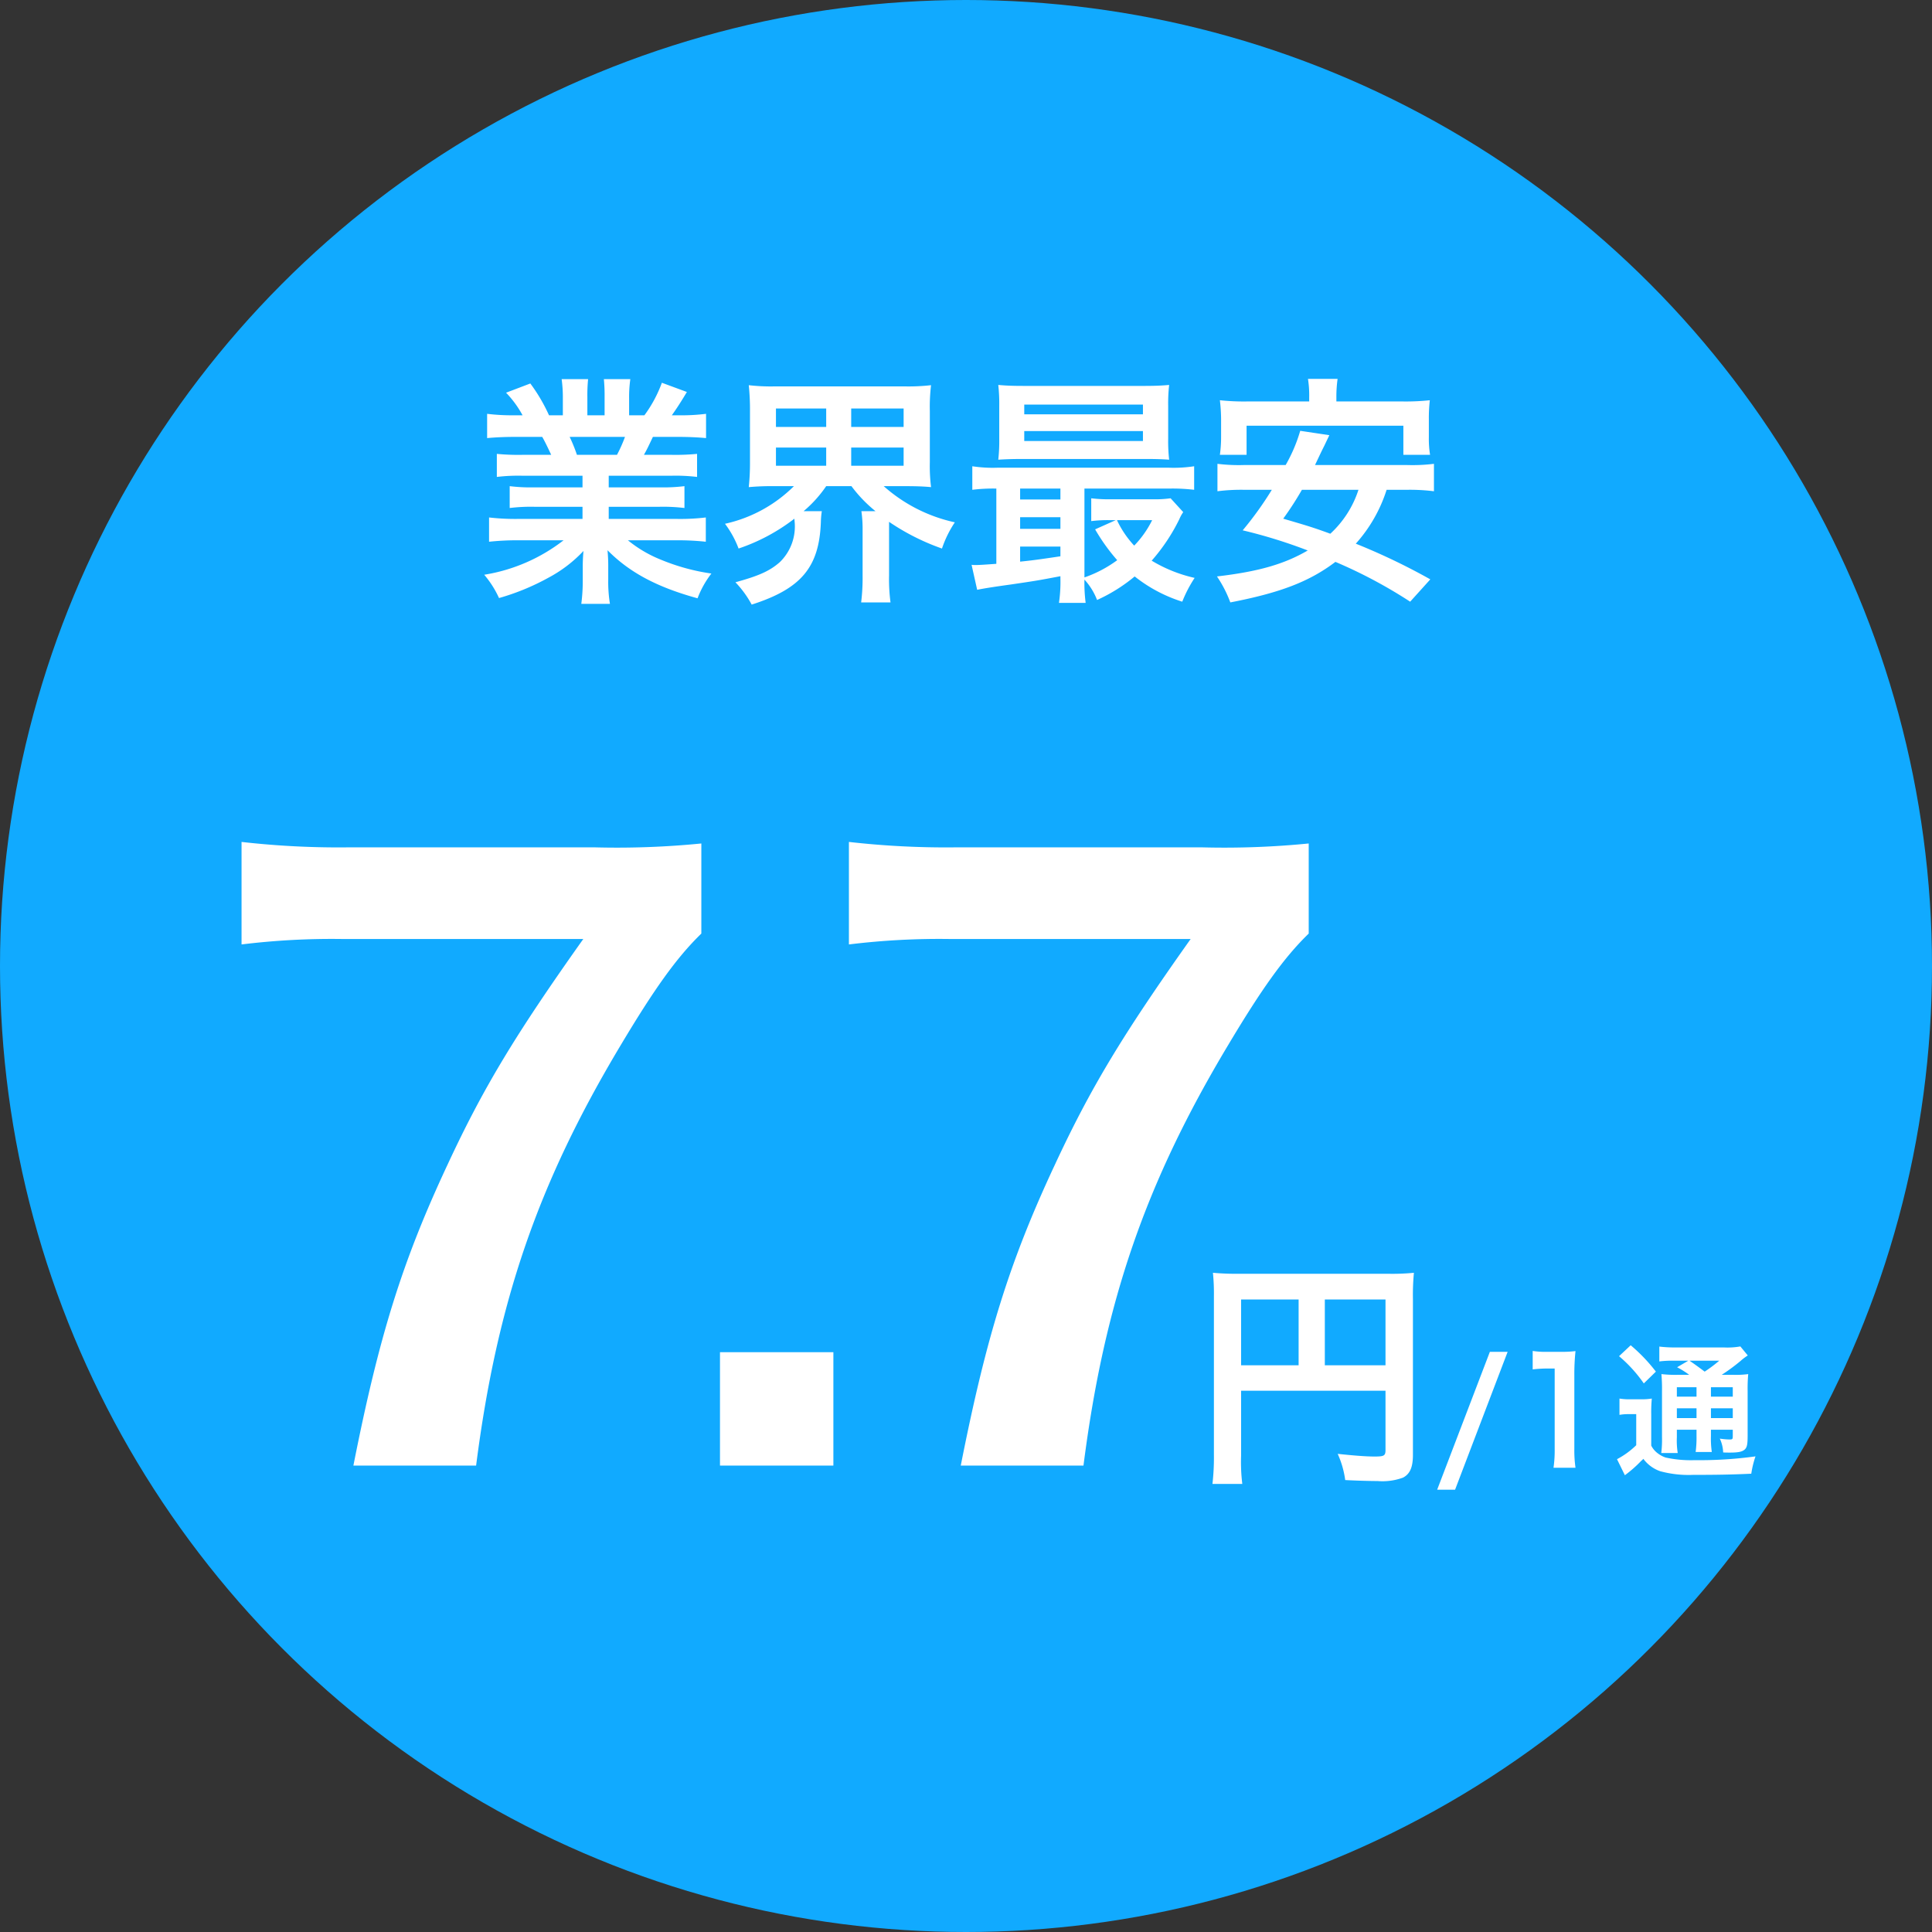 <?xml version="1.0" encoding="utf-8"?>
<svg xmlns="http://www.w3.org/2000/svg" width="199" height="199" viewBox="0 0 199 199">
  <rect x="0" y="0" width="199" height="199" fill="#333333" stroke="none"/>
  <g id="SMS_業界最安" transform="translate(-399 -1822)">
    <circle id="楕円形_18" data-name="楕円形 18" cx="99.5" cy="99.5" r="99.5" transform="translate(399 1822)" fill="#1af"/>
    <path id="パス_377" data-name="パス 377" d="M-7.76-63.12a88.388,88.388,0,0,1-10.96.4H-44.16a88.366,88.366,0,0,1-10.96-.56v10.56a76.389,76.389,0,0,1,10.48-.56h24.72c-7.04,9.92-10.32,15.36-14,23.28C-38.56-20.08-40.96-12.4-43.6.96h12.64c2.16-16.88,6.4-29.12,14.88-43.28,3.44-5.76,5.76-9.04,8.32-11.52ZM5.84.96V-10.72H-5.84V.96ZM54.8-63.12a88.388,88.388,0,0,1-10.96.4H18.4a88.366,88.366,0,0,1-10.96-.56v10.56a76.389,76.389,0,0,1,10.48-.56H42.64C35.6-43.36,32.32-37.92,28.64-30,24-20.08,21.6-12.4,18.96.96H31.6C33.76-15.92,38-28.16,46.48-42.32c3.44-5.76,5.76-9.04,8.32-11.52Z" transform="translate(479 1972)" fill="#fff"/>
    <path id="_7.7_-_アウトライン" data-name="7.7 - アウトライン" d="M-55.62-63.837l.554.06a87.463,87.463,0,0,0,10.906.557h25.44a88.7,88.7,0,0,0,10.9-.4l.555-.062v10.05l-.152.147C-9.868-51.1-12.1-48.007-15.651-42.064-24.162-27.852-28.315-15.771-30.464,1.023l-.056.437H-44.208l.118-.6a158.5,158.5,0,0,1,4.1-16.822,110.2,110.2,0,0,1,5.614-14.253c3.58-7.705,6.785-13.081,13.486-22.568H-44.64a76.478,76.478,0,0,0-10.419.556l-.561.068Zm36.9,1.617H-44.16a88.082,88.082,0,0,1-10.46-.5v9.44a78.06,78.06,0,0,1,9.98-.5h25.688l-.56.789c-7.045,9.927-10.305,15.348-13.954,23.2C-37.99-20.119-40.418-12.422-42.991.46H-31.4a111.492,111.492,0,0,1,5.037-22.323,108.237,108.237,0,0,1,9.854-20.714c3.526-5.9,5.784-9.048,8.249-11.474v-8.513A94.7,94.7,0,0,1-18.72-62.22ZM6.94-63.837l.554.06A87.463,87.463,0,0,0,18.4-63.22H43.84a88.7,88.7,0,0,0,10.9-.4l.555-.062v10.05l-.152.147c-2.456,2.379-4.689,5.474-8.239,11.417C38.4-27.852,34.245-15.771,32.1,1.023l-.056.437H18.352l.118-.6a158.5,158.5,0,0,1,4.1-16.822,110.2,110.2,0,0,1,5.614-14.253c3.58-7.705,6.785-13.081,13.486-22.568H17.92A76.478,76.478,0,0,0,7.5-52.224l-.561.068Zm36.9,1.617H18.4a88.082,88.082,0,0,1-10.46-.5v9.44a78.06,78.06,0,0,1,9.98-.5H43.608l-.56.789C36-43.064,32.743-37.643,29.093-29.789,24.57-20.119,22.142-12.422,19.569.46H31.16A111.492,111.492,0,0,1,36.2-21.863a108.237,108.237,0,0,1,9.854-20.714c3.526-5.9,5.784-9.048,8.249-11.474v-8.513A94.7,94.7,0,0,1,43.84-62.22Zm-50.18,51H6.34V1.46H-6.34Zm11.68,1H-5.34V.46H5.34Z" transform="translate(479 1972)" fill="rgba(0,0,0,0)"/>
    <path id="パス_379" data-name="パス 379" d="M-24.165-7.75H-9.29v6.1c0,.6-.15.675-1.125.675-.9,0-2.15-.1-3.8-.275a9.62,9.62,0,0,1,.775,2.7c.975.05,2.35.1,3.325.1A6.149,6.149,0,0,0-7.49,1.2C-6.765.825-6.465.125-6.465-1.15V-17.175a24.6,24.6,0,0,1,.1-2.725,22.918,22.918,0,0,1-2.725.1h-15.2a26.858,26.858,0,0,1-2.775-.1,21.539,21.539,0,0,1,.1,2.4V-1.15a23.747,23.747,0,0,1-.15,3h3.075a18.377,18.377,0,0,1-.125-2.9Zm5.925-2.625h-5.925V-17.15h5.925Zm2.7,0V-17.15h6.25v6.775Zm17-1.385L-3.97,2.445h1.845L3.29-11.76ZM10.28.18a12.574,12.574,0,0,1-.12-1.95V-9.36a22.6,22.6,0,0,1,.12-2.475,10.909,10.909,0,0,1-1.53.075H7.37a8.336,8.336,0,0,1-1.5-.09v1.9a13.34,13.34,0,0,1,1.545-.09h.72V-1.77A12.451,12.451,0,0,1,8.015.18ZM20.81-9.39a12.509,12.509,0,0,1-1.68-.075,17.538,17.538,0,0,1,.06,1.755v4.74a11.385,11.385,0,0,1-.075,1.635H20.81a8.148,8.148,0,0,1-.09-1.635v-.765h2.025v.63a11.538,11.538,0,0,1-.09,1.665H24.32a9.593,9.593,0,0,1-.09-1.665v-.63h2.25v.585c0,.39-.015.42-.345.42a7.238,7.238,0,0,1-.99-.09,3.688,3.688,0,0,1,.345,1.425c.285.015.54.015.675.015.93,0,1.305-.09,1.575-.345.21-.225.27-.525.27-1.38v-4.62a16.276,16.276,0,0,1,.06-1.74,9.559,9.559,0,0,1-1.53.075h-1.2a19.93,19.93,0,0,0,1.935-1.425,5.718,5.718,0,0,1,.75-.57l-.765-.93a7.552,7.552,0,0,1-1.695.105H20.7a13.352,13.352,0,0,1-1.785-.09v1.53a11.114,11.114,0,0,1,1.56-.075h1.425l-1.155.675a8.647,8.647,0,0,1,1.245.78Zm3.42,1.275h2.25v.975H24.23Zm-1.485,0v.975H20.72v-.975ZM20.72-5.94h2.025v1.005H20.72Zm5.76,1.005H24.23V-5.94h2.25Zm-1.395-5.91a14.236,14.236,0,0,1-1.5,1.125c-.885-.66-1.02-.75-1.56-1.125Zm-10.32-.465a14.357,14.357,0,0,1,2.55,2.805L18.56-9.72a17.386,17.386,0,0,0-2.595-2.715Zm.045,6.045a4.982,4.982,0,0,1,.96-.075h.765v3.2a8.6,8.6,0,0,1-1.98,1.44l.81,1.65A12.578,12.578,0,0,0,17.03-.51a2.7,2.7,0,0,0,.24-.225A3.644,3.644,0,0,0,19.01.54a11.161,11.161,0,0,0,3.375.375c2.52,0,4.035-.03,6-.12A10.029,10.029,0,0,1,28.82-.99a42.31,42.31,0,0,1-6.27.39,12.184,12.184,0,0,1-2.985-.27,2.777,2.777,0,0,1-.75-.39,2.284,2.284,0,0,1-.735-.84V-5.31a15.113,15.113,0,0,1,.06-1.635A6.5,6.5,0,0,1,17-6.87H15.95a6.3,6.3,0,0,1-1.14-.075Z" transform="translate(551 1973)" fill="#fff"/>
    <path id="円_1通_-_アウトライン" data-name="円/1通 - アウトライン" d="M-1.781,2.945H-4.7L1.116-12.26h2.9Zm-1.463-1h.774L2.564-11.26H1.8Zm-20.2.405h-4.236l.07-.562a23.494,23.494,0,0,0,.146-2.938V-17.5a21.157,21.157,0,0,0-.1-2.349l-.063-.606.607.057a26.382,26.382,0,0,0,2.728.1h15.2a22.525,22.525,0,0,0,2.663-.1l.624-.078-.065.626a24.315,24.315,0,0,0-.1,2.674V-1.15a2.842,2.842,0,0,1-1.3,2.794,6.392,6.392,0,0,1-2.855.406c-1.024,0-2.445-.054-3.351-.1l-.407-.021-.062-.4a9.165,9.165,0,0,0-.739-2.575l-.346-.789.857.091c1.775.188,2.931.272,3.747.272A4.144,4.144,0,0,0-9.8-1.5c0-.032.005-.078.005-.145v-5.6H-23.665v6.2a17.914,17.914,0,0,0,.118,2.814Zm-3.113-1h1.952c-.044-.512-.059-1.211-.059-2.4v-7.2H-8.79v6.6a1.055,1.055,0,0,1-.443.993,2.308,2.308,0,0,1-1.182.182c-.716,0-1.669-.06-3.027-.193A9.436,9.436,0,0,1-13.012.97c.875.04,2.032.08,2.9.08A5.9,5.9,0,0,0-7.723.758c.4-.2.758-.576.758-1.908V-17.175c0-.987.013-1.613.051-2.172-.518.034-1.185.047-2.176.047h-15.2c-1,0-1.622-.014-2.226-.054.036.523.051,1.074.051,1.854V-1.15C-26.465-.155-26.494.641-26.558,1.35Zm41.75.376L13.88-.945l.466-.214a7.652,7.652,0,0,0,1.689-1.208V-4.84H15.77a4.462,4.462,0,0,0-.874.068l-.586.1V-7.531l.579.093a5.822,5.822,0,0,0,1.061.069H17a6.1,6.1,0,0,0,1.054-.068l.636-.111V-7.71c0-.656-.008-1.023-.034-1.405L17.25-7.743l-.34-.469A13.807,13.807,0,0,0,14.44-10.93l-.423-.363,1.937-1.816.341.3A19.843,19.843,0,0,1,18.42-10.7v-2.169l.562.07a12.8,12.8,0,0,0,1.723.086h4.86a8.537,8.537,0,0,0,1.561-.087l.313-.087,1.333,1.621-.483.3a5.3,5.3,0,0,0-.694.529c-.2.173-.432.355-.674.54a6.9,6.9,0,0,0,1.066-.066l.652-.109-.073.657a15.9,15.9,0,0,0-.057,1.685v4.62c0,.866-.055,1.324-.376,1.69l.629-.072.8-.092L29.29-.82a9.535,9.535,0,0,0-.412,1.7l-.065.4-.405.019c-1.967.09-3.487.121-6.023.121a12.046,12.046,0,0,1-3.546-.405A3.814,3.814,0,0,1,17.246-.016a13.747,13.747,0,0,1-1.568,1.35Zm2.108-3.2.351.411A3.15,3.15,0,0,0,19.182.071a10.955,10.955,0,0,0,3.2.344c2.344,0,3.812-.026,5.577-.1.049-.258.1-.5.158-.721A39.937,39.937,0,0,1,22.55-.1a12.7,12.7,0,0,1-3.111-.286l-.011,0a3.159,3.159,0,0,1-.877-.446h-.015V-.844l0,0-.008-.006a2.788,2.788,0,0,1-.876-.994l-.069-.117V-5.31c0-.465,0-.788.018-1.073-.19.01-.386.013-.6.013H15.95c-.262,0-.461,0-.64-.015v.557c.147-.009.294-.012.46-.012h1.265v3.915l-.162.149A11.1,11.1,0,0,1,15.216-.493l.322.657A9.066,9.066,0,0,0,16.671-.859L16.7-.887,16.73-.91c.032-.024.11-.1.186-.179Zm4.065.343c.23.012.476.021.74.025l.056-.4a10.952,10.952,0,0,0,.085-1.6v-.13H21.22v.265A7.69,7.69,0,0,0,21.3-1.437Zm3.371-1.386a6.591,6.591,0,0,0,.079.995l.062.384.132-.006-.016-.216A3.246,3.246,0,0,0,24.734-2.515Zm-5.068.68h.577c-.019-.289-.023-.642-.023-1.135V-4.235h3.025v1.13c0,.47-.01.836-.035,1.165h.548c-.023-.316-.028-.667-.028-1.165v-1.13h3.25V-3.15a.989.989,0,0,1-.158.669.8.8,0,0,1-.687.251c-.079,0-.166,0-.26-.008.026.114.048.231.066.357h.224c.816,0,1.079-.075,1.219-.2.08-.1.126-.308.126-1.028v-4.62c0-.5.005-.878.018-1.183-.275.014-.594.018-.988.018H23.653l1.414-.919A19.268,19.268,0,0,0,26.951-11.2l.005,0c.146-.121.254-.21.342-.281l-.237-.288a12.491,12.491,0,0,1-1.5.059H20.7c-.524,0-.92-.011-1.285-.038v.427c.273-.018.576-.024,1.008-.025h6.008l-1.042.893a14.688,14.688,0,0,1-1.521,1.14l-.3.209-.291-.217c-.754-.562-.954-.7-1.339-.971l-.208.122c.135.09.305.206.539.366l1.332.912h-2.8c-.459,0-.815,0-1.141-.023.015.323.021.678.021,1.2v4.74C19.69-2.522,19.685-2.155,19.666-1.835Zm-1.086-.4c.034.056.067.1.1.149.01-.252.012-.54.012-.881V-7.438l-.052.541A14.752,14.752,0,0,0,18.58-5.31Zm-3.072-9.083a14.045,14.045,0,0,1,1.867,2.059l.516-.5a16.806,16.806,0,0,0-1.917-1.992Zm3.476,1.334.21.027a8.714,8.714,0,0,0,1,.066l-.48-.249.34-.2a8.741,8.741,0,0,0-1.072.069l-.2.025q.089.114.175.229ZM10.858.68H7.432L7.521.1A11.893,11.893,0,0,0,7.635-1.77V-9.535h-.22a12.748,12.748,0,0,0-1.491.087l-.554.06v-3.049l.58.093a7.93,7.93,0,0,0,1.42.084H8.75a10.482,10.482,0,0,0,1.475-.072l.615-.068-.063.616A22.219,22.219,0,0,0,10.66-9.36v7.59A12.055,12.055,0,0,0,10.775.108ZM8.58-.32H9.716c-.04-.422-.056-.865-.056-1.45V-9.36c0-.722.02-1.3.068-1.922-.257.016-.529.022-.978.022H7.37c-.415,0-.715,0-1-.027v.792c.323-.025.655-.04,1.045-.04h1.22V-1.77C8.635-1.19,8.618-.734,8.58-.32Zm18.4-4.115H23.73V-6.44h3.25Zm-2.25-1h1.25V-5.44H24.73Zm-1.485,1H20.22V-6.44h3.025Zm-2.025-1h1.025V-5.44H21.22Zm5.76-1.2H23.73V-8.615h3.25Zm-3.735,0H20.22V-8.615h3.025ZM-8.79-9.875h-7.25V-17.65h7.25Zm-6.25-1h5.25V-16.65h-5.25Zm-2.7,1h-6.925V-17.65h6.925Zm-5.925-1h4.925V-16.65h-4.925Z" transform="translate(551 1973)" fill="rgba(0,0,0,0)"/>
    <path id="パス_378" data-name="パス 378" d="M-39-11v1.2h-4.95a17.752,17.752,0,0,1-2.55-.125v2.25A17.966,17.966,0,0,1-43.95-7.8H-39v1.25h-6.625a23.206,23.206,0,0,1-3-.15v2.5A27.481,27.481,0,0,1-45.6-4.35h4.65A17.972,17.972,0,0,1-49.125-.8,10.232,10.232,0,0,1-47.6,1.6,24.187,24.187,0,0,0-42.5-.5a13.9,13.9,0,0,0,3.6-2.75,16.833,16.833,0,0,0-.075,1.7v1.2a18.659,18.659,0,0,1-.15,2.55h2.95A14.224,14.224,0,0,1-36.35-.325V-1.55a17.112,17.112,0,0,0-.075-1.775c2.25,2.275,5.075,3.8,9.275,4.95a9.9,9.9,0,0,1,1.425-2.55,21.457,21.457,0,0,1-5.2-1.425,12.978,12.978,0,0,1-3.4-2H-29.3a27.007,27.007,0,0,1,3,.15V-6.7a22.081,22.081,0,0,1-3.025.15H-36.3V-7.8h5.225a18.352,18.352,0,0,1,2.575.125v-2.25a18.136,18.136,0,0,1-2.575.125H-36.3V-11h6.525a18.352,18.352,0,0,1,2.575.125V-13.25a22.99,22.99,0,0,1-2.575.1h-2.9c.35-.625.45-.85.925-1.85h2.5c1.225,0,2.2.05,2.975.125v-2.5a20.272,20.272,0,0,1-2.825.15h-.7c.55-.775.95-1.4,1.55-2.4l-2.575-.95a13.34,13.34,0,0,1-1.8,3.35H-34.2V-19a13.126,13.126,0,0,1,.125-1.95H-36.8a17.806,17.806,0,0,1,.075,1.85v1.875H-38.5V-19.1a16.836,16.836,0,0,1,.075-1.85H-41.15A13.9,13.9,0,0,1-41.025-19v1.775H-42.45A17.675,17.675,0,0,0-44.375-20.5l-2.5.95a10.567,10.567,0,0,1,1.7,2.325h-.8a21.185,21.185,0,0,1-2.85-.15v2.5c.8-.075,1.75-.125,2.975-.125h2.7c.275.475.55,1.05.925,1.85H-45.25a22.706,22.706,0,0,1-2.575-.1v2.375A18.57,18.57,0,0,1-45.25-11Zm-.575-2.15a15.957,15.957,0,0,0-.75-1.85h5.7a14.58,14.58,0,0,1-.825,1.85Zm22.35,3.225a14.436,14.436,0,0,1-7.1,3.875,10.158,10.158,0,0,1,1.4,2.55,19.631,19.631,0,0,0,5.75-3.075c0,.15.025.275.025.325A5.118,5.118,0,0,1-18.675-2.1c-1.05.925-2.2,1.425-4.575,2.075a10.52,10.52,0,0,1,1.675,2.3C-16.5.65-14.625-1.55-14.45-6.2a8.413,8.413,0,0,1,.1-1.15h-1.875A12.814,12.814,0,0,0-13.9-9.925h2.6A14.158,14.158,0,0,0-8.825-7.35h-1.45a13.008,13.008,0,0,1,.125,1.975v4.65A20.721,20.721,0,0,1-10.3,2.05h3.025A18.017,18.017,0,0,1-7.425-.7V-6.25A23.511,23.511,0,0,0-1.975-3.5,11.322,11.322,0,0,1-.65-6.2,16.182,16.182,0,0,1-7.975-9.925h2.2c1.1,0,1.875.025,2.675.1a17.674,17.674,0,0,1-.125-2.6V-17.65A18.619,18.619,0,0,1-3.1-20.325a20.575,20.575,0,0,1-2.7.125H-19.2a19.712,19.712,0,0,1-2.675-.125,24.55,24.55,0,0,1,.125,2.675v5.225a23.7,23.7,0,0,1-.125,2.6,26.137,26.137,0,0,1,2.625-.1Zm-1.85-8H-13.9v1.9h-5.175Zm0,4.025H-13.9v1.875h-5.175Zm7.75-4.025h5.4v1.9h-5.4Zm0,4.025h5.4v1.875h-5.4ZM10.225-.425a14.881,14.881,0,0,1-.15,2.525h2.75A15.937,15.937,0,0,1,12.7-.3,6.62,6.62,0,0,1,14,1.8,17.015,17.015,0,0,0,17.875-.625a15.212,15.212,0,0,0,4.9,2.6A13.293,13.293,0,0,1,24.05-.475,14.891,14.891,0,0,1,19.625-2.25a19.271,19.271,0,0,0,2.85-4.275,3.759,3.759,0,0,1,.4-.725l-1.3-1.425a11.531,11.531,0,0,1-1.875.1H15.5a14.928,14.928,0,0,1-2.1-.1v2.35a13.906,13.906,0,0,1,1.875-.1h.65l-2.125.95A19.77,19.77,0,0,0,16.075-2.3,12.671,12.671,0,0,1,12.7-.525v-9.15h8.675A18.916,18.916,0,0,1,24-9.55v-2.425a13.967,13.967,0,0,1-2.6.15H3.725a13.667,13.667,0,0,1-2.575-.15V-9.55a17.251,17.251,0,0,1,2.475-.125v7.75c-1.05.075-1.75.125-2.15.125a2.434,2.434,0,0,1-.4-.025L1.65.75C2.275.625,3.15.475,5.15.2c2.7-.4,2.7-.4,5.075-.85Zm0-2.275c-2.35.35-2.925.425-4.15.55V-3.7h4.15Zm0-2.825H6.075v-1.2h4.15Zm0-3.025H6.075V-9.675h4.15Zm9.45,2.125A10.362,10.362,0,0,1,17.825-3.8,10.19,10.19,0,0,1,16.05-6.425Zm1.65-11.75a16.887,16.887,0,0,1,.1-2.175c-.85.075-1.5.1-2.65.1H6.475c-1.15,0-1.825-.025-2.65-.1a17.647,17.647,0,0,1,.1,2.175V-14.8a17.468,17.468,0,0,1-.1,2.15c.775-.05,1.45-.075,2.575-.075H19.1c.85,0,1.75.025,2.325.075a16.887,16.887,0,0,1-.1-2.175ZM6.5-18.325H18.725v1H6.5Zm0,2.725H18.725v1.025H6.5ZM45.95-9.55a20.058,20.058,0,0,1,2.75.15v-2.825a18.109,18.109,0,0,1-2.75.125h-9.5c.65-1.375.65-1.375.975-2.025l.5-1.05-3-.45a16.06,16.06,0,0,1-1.5,3.525h-4.3a18.136,18.136,0,0,1-2.725-.125V-9.4a19.164,19.164,0,0,1,2.725-.15H32a34.883,34.883,0,0,1-3,4.175A52.091,52.091,0,0,1,35.7-3.3c-2.45,1.425-5.1,2.175-9.35,2.675A12.34,12.34,0,0,1,27.725,2.05c5.175-1,8.15-2.15,10.825-4.175a49.517,49.517,0,0,1,7.7,4.1l2.075-2.3A65.8,65.8,0,0,0,40.65-4a15.212,15.212,0,0,0,3.175-5.55Zm-5.025,0a10.561,10.561,0,0,1-2.9,4.525c-1.775-.65-2.375-.825-4.85-1.55A32.892,32.892,0,0,0,35.1-9.55Zm-5.075-9.1H29.525a23.309,23.309,0,0,1-2.875-.125,17.329,17.329,0,0,1,.125,1.925V-15a13.184,13.184,0,0,1-.125,1.85H29.4v-3H45.55v3H48.3A10.415,10.415,0,0,1,48.175-15v-1.85a15.992,15.992,0,0,1,.1-1.925,23.558,23.558,0,0,1-2.875.125H38.65v-.45a13.024,13.024,0,0,1,.125-1.875h-3.05a11.009,11.009,0,0,1,.125,1.9Z" transform="translate(498 1882)" fill="#fff"/>
    <path id="業界最安_-_アウトライン" data-name="業界最安 - アウトライン" d="M35.135-21.475h4.217l-.082.571a12.592,12.592,0,0,0-.12,1.754H45.4a23.349,23.349,0,0,0,2.817-.122l.628-.074-.072.628a15.387,15.387,0,0,0-.1,1.868V-15a10.077,10.077,0,0,0,.118,1.764l.084.48L49.2-12.8v3.97L48.636-8.9A19.446,19.446,0,0,0,45.95-9.05H44.173A15.485,15.485,0,0,1,41.48-4.2,65.5,65.5,0,0,1,48.563-.764l.558.3L46.338,2.624,45.981,2.4A48.891,48.891,0,0,0,38.615-1.55C35.946.406,32.883,1.563,27.82,2.541l-.415.08-.148-.4A11.879,11.879,0,0,0,25.932-.35l-.445-.677.8-.095a24.093,24.093,0,0,0,8.2-2.1,55.98,55.98,0,0,0-5.622-1.675l-.743-.2.484-.6A35.109,35.109,0,0,0,31.092-9.05H29.125a18.773,18.773,0,0,0-2.657.145l-.568.078V-12.8l.2.027.058-.443A12.663,12.663,0,0,0,26.275-15v-1.85a16.826,16.826,0,0,0-.122-1.868l-.072-.628.628.074a23.025,23.025,0,0,0,2.817.122H35.35a10.328,10.328,0,0,0-.118-1.743Zm3.077,1H36.3c.044.444.055.886.055,1.4v.925H29.525c-.922,0-1.622-.012-2.316-.067.043.5.066.962.066,1.367V-15a13.4,13.4,0,0,1-.064,1.35H28.9v-3H46.05v3h1.678c-.042-.43-.053-.865-.053-1.35v-1.85c0-.512.014-.947.045-1.368-.7.056-1.417.068-2.32.068H38.15v-.95C38.15-19.583,38.17-20.038,38.212-20.475Zm-3.8,4.825H29.9v3H27.107c.482.038,1.044.05,2.018.05h4A15.176,15.176,0,0,0,34.414-15.65Zm10.636,0H38.129l.538.081L37.872-13.9c-.253.506-.308.615-.633,1.3h8.71c.989,0,1.571-.012,2.051-.05H45.05Zm-7.867.869-1.9-.285a18.3,18.3,0,0,1-1.419,3.2l-.141.265h-4.6c-1.088,0-1.686-.015-2.225-.064v1.7c.629-.062,1.317-.088,2.225-.088H32.9l-.476.764A33.079,33.079,0,0,1,29.869-5.66a47.844,47.844,0,0,1,6.007,1.892l.985.371-.91.529a22.027,22.027,0,0,1-8.76,2.642,11.975,11.975,0,0,1,.847,1.7c4.86-.968,7.654-2.068,10.209-4l.234-.177.269.118a49.738,49.738,0,0,1,7.411,3.91L47.528-.188a63.107,63.107,0,0,0-7.067-3.35l-.654-.268.47-.527a14.777,14.777,0,0,0,3.079-5.389l.12-.328H45.95c.908,0,1.588.026,2.25.09v-1.7c-.533.048-1.152.063-2.25.063H35.661L36-12.314c.651-1.377.652-1.38.978-2.031ZM-41.731-21.45h3.864l-.062.555A16.586,16.586,0,0,0-38-19.1v1.375h.775V-19.1a17.476,17.476,0,0,0-.072-1.8l-.058-.552h3.866l-.091.578A12.73,12.73,0,0,0-33.7-19v1.275h.813a12.54,12.54,0,0,0,1.592-3.022l.173-.47,3.611,1.332-.31.517c-.407.678-.715,1.173-1.027,1.642a18.858,18.858,0,0,0,2.507-.145l.566-.075v3.622l-.548-.053c-.841-.081-1.826-.123-2.927-.123h-2.184l-.009.02c-.172.362-.288.608-.4.83h2.067a22.562,22.562,0,0,0,2.524-.1l.551-.057v3.5l-.564-.073c-.251-.032-.485-.057-.736-.075V-7.1l-.571-.082a18,18,0,0,0-2.5-.12H-35.8v.25h6.475A21.832,21.832,0,0,0-26.368-7.2l.568-.078v3.631l-.554-.06A26.5,26.5,0,0,0-29.3-3.85h-3.479a15.006,15.006,0,0,0,2.048,1.039,20.854,20.854,0,0,0,5.092,1.393l.8.138-.479.651a9.374,9.374,0,0,0-1.364,2.441l-.167.412-.429-.117a21.1,21.1,0,0,1-8.571-4.213c0,.17,0,.339,0,.556V-.325a13.647,13.647,0,0,0,.167,2.437l.1.588H-39.7l.078-.568A18.256,18.256,0,0,0-39.475-.35v-1.2c0-.185,0-.322,0-.455A14.078,14.078,0,0,1-42.259-.062a24.623,24.623,0,0,1-5.2,2.142l-.415.121-.18-.393A9.7,9.7,0,0,0-49.508-.479l-.535-.638.814-.173A19.458,19.458,0,0,0-42.461-3.85H-45.6a27.05,27.05,0,0,0-2.973.147l-.552.058V-7.266l.562.07a22.864,22.864,0,0,0,2.938.146H-39.5V-7.3h-4.45a17.741,17.741,0,0,0-2.479.12L-47-7.1v-3.357c-.262.018-.505.043-.761.076l-.564.073v-3.5l.553.059a22.294,22.294,0,0,0,2.522.1h2.235c-.152-.316-.293-.6-.429-.85H-45.85c-1.089,0-2.047.04-2.928.123l-.547.051v-3.618l.564.073a20.61,20.61,0,0,0,2.711.146,13.558,13.558,0,0,0-1.2-1.494l-.477-.542,3.533-1.342.225.31a17.489,17.489,0,0,1,1.833,3.068h.612V-19a13.458,13.458,0,0,0-.119-1.876Zm2.763,1h-1.62c.041.445.063.949.063,1.45v2.275h-2.239l-.137-.282A17.075,17.075,0,0,0-44.557-19.9l-1.471.559a9.568,9.568,0,0,1,1.292,1.873l.4.739h-1.64c-.952,0-1.675-.027-2.35-.091v1.4c.759-.055,1.575-.082,2.475-.082h2.988l.144.249c.292.5.576,1.1.945,1.888l.334.712H-45.25c-.927,0-1.531-.014-2.075-.053v1.271c.624-.056,1.237-.067,2.075-.067h6.75v2.2h-5.45c-.816,0-1.458-.012-2.05-.064v1.129c.6-.053,1.254-.065,2.05-.065h5.45v2.25h-7.125c-1.025,0-1.793-.028-2.5-.093V-4.75c.81-.069,1.594-.1,2.525-.1h6.026l-1.055.883A17.635,17.635,0,0,1-48.243-.485,10.554,10.554,0,0,1-47.334,1,23.466,23.466,0,0,0-42.74-.939,13.335,13.335,0,0,0-39.257-3.6l.956-.976-.1,1.362a16.382,16.382,0,0,0-.074,1.664v1.2c0,.763-.029,1.439-.088,2.05h1.809a17.313,17.313,0,0,1-.1-2.025V-1.55a16.728,16.728,0,0,0-.073-1.736l-.108-1.363.962.972a18.742,18.742,0,0,0,8.628,4.7,9.356,9.356,0,0,1,.856-1.6,20.393,20.393,0,0,1-4.534-1.317,13.523,13.523,0,0,1-3.53-2.08l-1.032-.88H-29.3c.919,0,1.712.031,2.5.1V-6.14c-.667.062-1.461.09-2.525.09H-36.8V-8.3h5.725c.809,0,1.472.012,2.075.065v-1.13c-.6.053-1.266.065-2.075.065H-36.8v-2.2h7.025c.939,0,1.521.017,2.075.067V-12.7c-.555.04-1.146.054-2.075.054h-3.753l.417-.744c.3-.541.41-.767.764-1.514l.281-.591h2.816c.9,0,1.733.027,2.475.081v-1.4c-.655.063-1.359.089-2.325.089h-1.668l.56-.789c.43-.606.767-1.117,1.216-1.851l-1.544-.57a14.074,14.074,0,0,1-1.68,3l-.149.213H-34.7V-19c0-.521.021-1.017.061-1.45h-1.619c.023.385.033.826.033,1.35v2.375H-39V-19.1C-39-19.64-38.99-20.077-38.968-20.45ZM-39.5-10.5h-5.75c-.641,0-1.114.009-1.525.031l.346.049a17.482,17.482,0,0,0,2.479.12h4.45Zm11.271.031c-.412-.023-.886-.031-1.546-.031H-35.8v.2h4.725a18,18,0,0,0,2.5-.12ZM3.255-20.9l.615.056c.806.073,1.463.1,2.6.1h12.3c1.131,0,1.765-.024,2.606-.1L22-20.9l-.077.615a16.4,16.4,0,0,0-.1,2.113v3.35a16.4,16.4,0,0,0,.1,2.113l.048.385a10.973,10.973,0,0,0,1.943-.14l.588-.1v3.589l-.562-.07a16.384,16.384,0,0,0-2.141-.12l1.717,1.882-.23.328a3.273,3.273,0,0,0-.357.65l-.006.012a20.378,20.378,0,0,1-2.528,3.93A15.761,15.761,0,0,0,24.176-.959l.68.177-.39.585a12.853,12.853,0,0,0-1.228,2.361l-.185.456-.459-.177A15.9,15.9,0,0,1,17.883.011a17.568,17.568,0,0,1-3.668,2.24l-.479.228-.2-.491q-.137-.337-.292-.639c.018.237.042.46.075.675l.089.576H9.485l.1-.582A12.674,12.674,0,0,0,9.723-.046C7.911.3,7.687.33,5.223.695H5.218c-2.1.288-2.906.432-3.47.545l-.479.1L.429-2.422l.716.1a1.946,1.946,0,0,0,.329.02c.322,0,.863-.035,1.65-.091V-9.173a14.45,14.45,0,0,0-1.909.118L.65-8.979v-3.6l.591.109a11.2,11.2,0,0,0,2.042.14l.046-.383a16.86,16.86,0,0,0,.1-2.09v-3.375a17.116,17.116,0,0,0-.1-2.115ZM20.87-13.187c-.032-.44-.045-.943-.045-1.638v-3.35c0-.691.013-1.192.044-1.63-.617.041-1.208.055-2.094.055H6.475c-.887,0-1.492-.015-2.1-.055.032.451.046.956.046,1.63V-14.8c0,.666-.014,1.167-.047,1.617.547-.027,1.15-.042,2.022-.042H19.1C19.743-13.225,20.364-13.211,20.87-13.187Zm2.63,3.08V-11.4a19.693,19.693,0,0,1-2.1.073H3.725A19.767,19.767,0,0,1,1.65-11.4v1.288c.6-.054,1.18-.066,1.975-.066h.5v8.716l-.464.033c-.89.064-1.528.109-1.957.122L2.032.168c.576-.1,1.441-.242,3.047-.463,2.688-.4,2.688-.4,5.053-.846l.593-.112v.829A19.732,19.732,0,0,1,10.646,1.6h1.615c-.038-.426-.054-.885-.059-1.411h0V-10.175h9.175C22.347-10.175,22.928-10.158,23.5-10.107Zm-1.972.932h-8.1l.032,0a14.6,14.6,0,0,0,2.035.1h4.2a11.134,11.134,0,0,0,1.783-.091Zm.72,1.979-.863-.946a15.136,15.136,0,0,1-1.685.066H15.5c-.709,0-1.179-.012-1.6-.045v1.241c.4-.033.784-.045,1.32-.046h5.295l-.4.738a10.791,10.791,0,0,1-1.931,2.735l-.365.377-.359-.383A9.884,9.884,0,0,1,15.8-5.824l-1.28.572a17.752,17.752,0,0,0,1.926,2.622l.352.4-.425.324A12.549,12.549,0,0,1,13.4-.257a7.153,7.153,0,0,1,.849,1.381,15.876,15.876,0,0,0,3.31-2.135l.308-.253.315.244A13.822,13.822,0,0,0,22.5,1.333a13.858,13.858,0,0,1,.765-1.5,14.233,14.233,0,0,1-3.914-1.66l-.5-.32.4-.437a18.883,18.883,0,0,0,2.77-4.156C22.118-6.942,22.18-7.073,22.248-7.2ZM18.82-5.925H16.891a8.243,8.243,0,0,0,.941,1.383A8.614,8.614,0,0,0,18.82-5.925ZM15.341-2.388a21.115,21.115,0,0,1-1.968-2.827L13.2-5.5v4.242A11.978,11.978,0,0,0,15.341-2.388ZM-22.431-20.9l.62.08A18.96,18.96,0,0,0-19.2-20.7H-5.8a20.078,20.078,0,0,0,2.64-.121l.644-.078-.089.643a17.886,17.886,0,0,0-.12,2.607v5.225A17.029,17.029,0,0,0-2.605-9.9l.09.628-.631-.059c-.751-.07-1.488-.1-2.628-.1H-6.62a17.326,17.326,0,0,0,6.1,2.741l.671.174-.377.582a10.791,10.791,0,0,0-1.275,2.6l-.174.472-.471-.177A26.222,26.222,0,0,1-6.925-5.311V-.7a17.7,17.7,0,0,0,.144,2.675l.087.575h-4.175l.073-.564A20.236,20.236,0,0,0-10.65-.725v-4.65a12.532,12.532,0,0,0-.12-1.907l-.077-.568h.708a14.224,14.224,0,0,1-1.4-1.575h-2.1A12.36,12.36,0,0,1-14.96-7.85h1.209l-.107.589a7.962,7.962,0,0,0-.092,1.082A8.9,8.9,0,0,1-15.793-.506c-1.162,1.378-2.9,2.382-5.63,3.257l-.387.124-.2-.353A10.045,10.045,0,0,0-23.625.306l-.532-.6.774-.212c2.353-.644,3.416-1.122,4.376-1.968L-19-2.48a4.257,4.257,0,0,0,1.327-3.1,21.333,21.333,0,0,1-5.077,2.55l-.45.168-.186-.442A9.669,9.669,0,0,0-24.73-5.757l-.422-.585.7-.19a15.552,15.552,0,0,0,6-2.893h-.792a25.333,25.333,0,0,0-2.575.1l-.606.061.059-.606a23.2,23.2,0,0,0,.123-2.552V-17.65a24.09,24.09,0,0,0-.123-2.628Zm18.766,10.53c-.049-.575-.06-1.2-.06-2.054V-17.65c0-.881.011-1.521.06-2.115-.648.053-1.279.065-2.135.065H-19.2c-.85,0-1.5-.012-2.124-.064.046.578.074,1.17.074,2.114v5.225c0,.9-.03,1.5-.074,2.053.57-.037,1.215-.053,2.074-.053H-16.1l-.748.834a14.367,14.367,0,0,1-6.663,3.828,9.612,9.612,0,0,1,.862,1.626,18.426,18.426,0,0,0,5.17-2.831l.654-.513.273-.242a12.306,12.306,0,0,0,2.249-2.49l.149-.211h3.1l.15.191A13.7,13.7,0,0,0-8.5-7.731l.69.587.678.488A22,22,0,0,0-2.266-4.146,10.739,10.739,0,0,1-1.43-5.895,16.157,16.157,0,0,1-8.323-9.566l-.885-.859h3.433C-4.9-10.425-4.26-10.409-3.665-10.371ZM-14.914-6.85h-1.761v.275a1.549,1.549,0,0,0,.014.184,1.172,1.172,0,0,1,.011.141,5.59,5.59,0,0,1-1.7,4.528A9.556,9.556,0,0,1-22.358.242a9.077,9.077,0,0,1,1.013,1.431c4.608-1.552,6.233-3.584,6.395-7.892C-14.938-6.476-14.927-6.679-14.914-6.85Zm6.989,0H-9.712A14.686,14.686,0,0,1-9.65-5.375v4.65c0,.9-.028,1.609-.091,2.275h1.9C-7.909.874-7.925.163-7.925-.7ZM6-18.825H19.225v2H6Zm-25.575.4H-13.4v2.9h-6.175Zm5.175,1h-4.175v.9H-14.4Zm2.575-1h6.4v2.9h-6.4Zm5.4,1h-4.4v.9h4.4ZM6-16.1H19.225v2.025H6Zm12.225,1H7v.025H18.225Zm-59.335-.4h7.2l-.25.674a15.017,15.017,0,0,1-.85,1.906l-.14.27h-4.786l-.116-.337a15.427,15.427,0,0,0-.73-1.8Zm5.751,1h-4.192c.119.278.219.536.331.85h3.464C-35.6-13.962-35.475-14.226-35.359-14.5Zm15.784.1H-13.4v2.875h-6.175Zm5.175,1h-4.175v.875H-14.4Zm2.575-1h6.4v2.875h-6.4Zm5.4,1h-4.4v.875h4.4Zm12,3.225h5.15V-8.05H5.575Zm4.15,1H6.575v.125h3.15Zm25.09-.875h6.826l-.247.672a10.99,10.99,0,0,1-3.026,4.716l-.225.213-.291-.107c-1.749-.641-2.33-.811-4.776-1.527l-.717-.21.407-.572a32.447,32.447,0,0,0,1.9-2.94Zm5.38,1h-4.81c-.518.873-.812,1.35-1.4,2.192,1.836.539,2.507.745,3.916,1.256A9.617,9.617,0,0,0,40.195-9.05ZM5.575-7.225h5.15v2.2H5.575Zm4.15,1H6.575v.2h3.15ZM5.575-4.2h5.15v1.931l-.426.063c-2.33.347-2.915.424-4.173.553L5.575-1.6Zm4.15,1H6.575v.495C7.42-2.8,8.1-2.89,9.725-3.131Z" transform="translate(498 1882)" fill="rgba(0,0,0,0)"/>
  </g>
</svg>